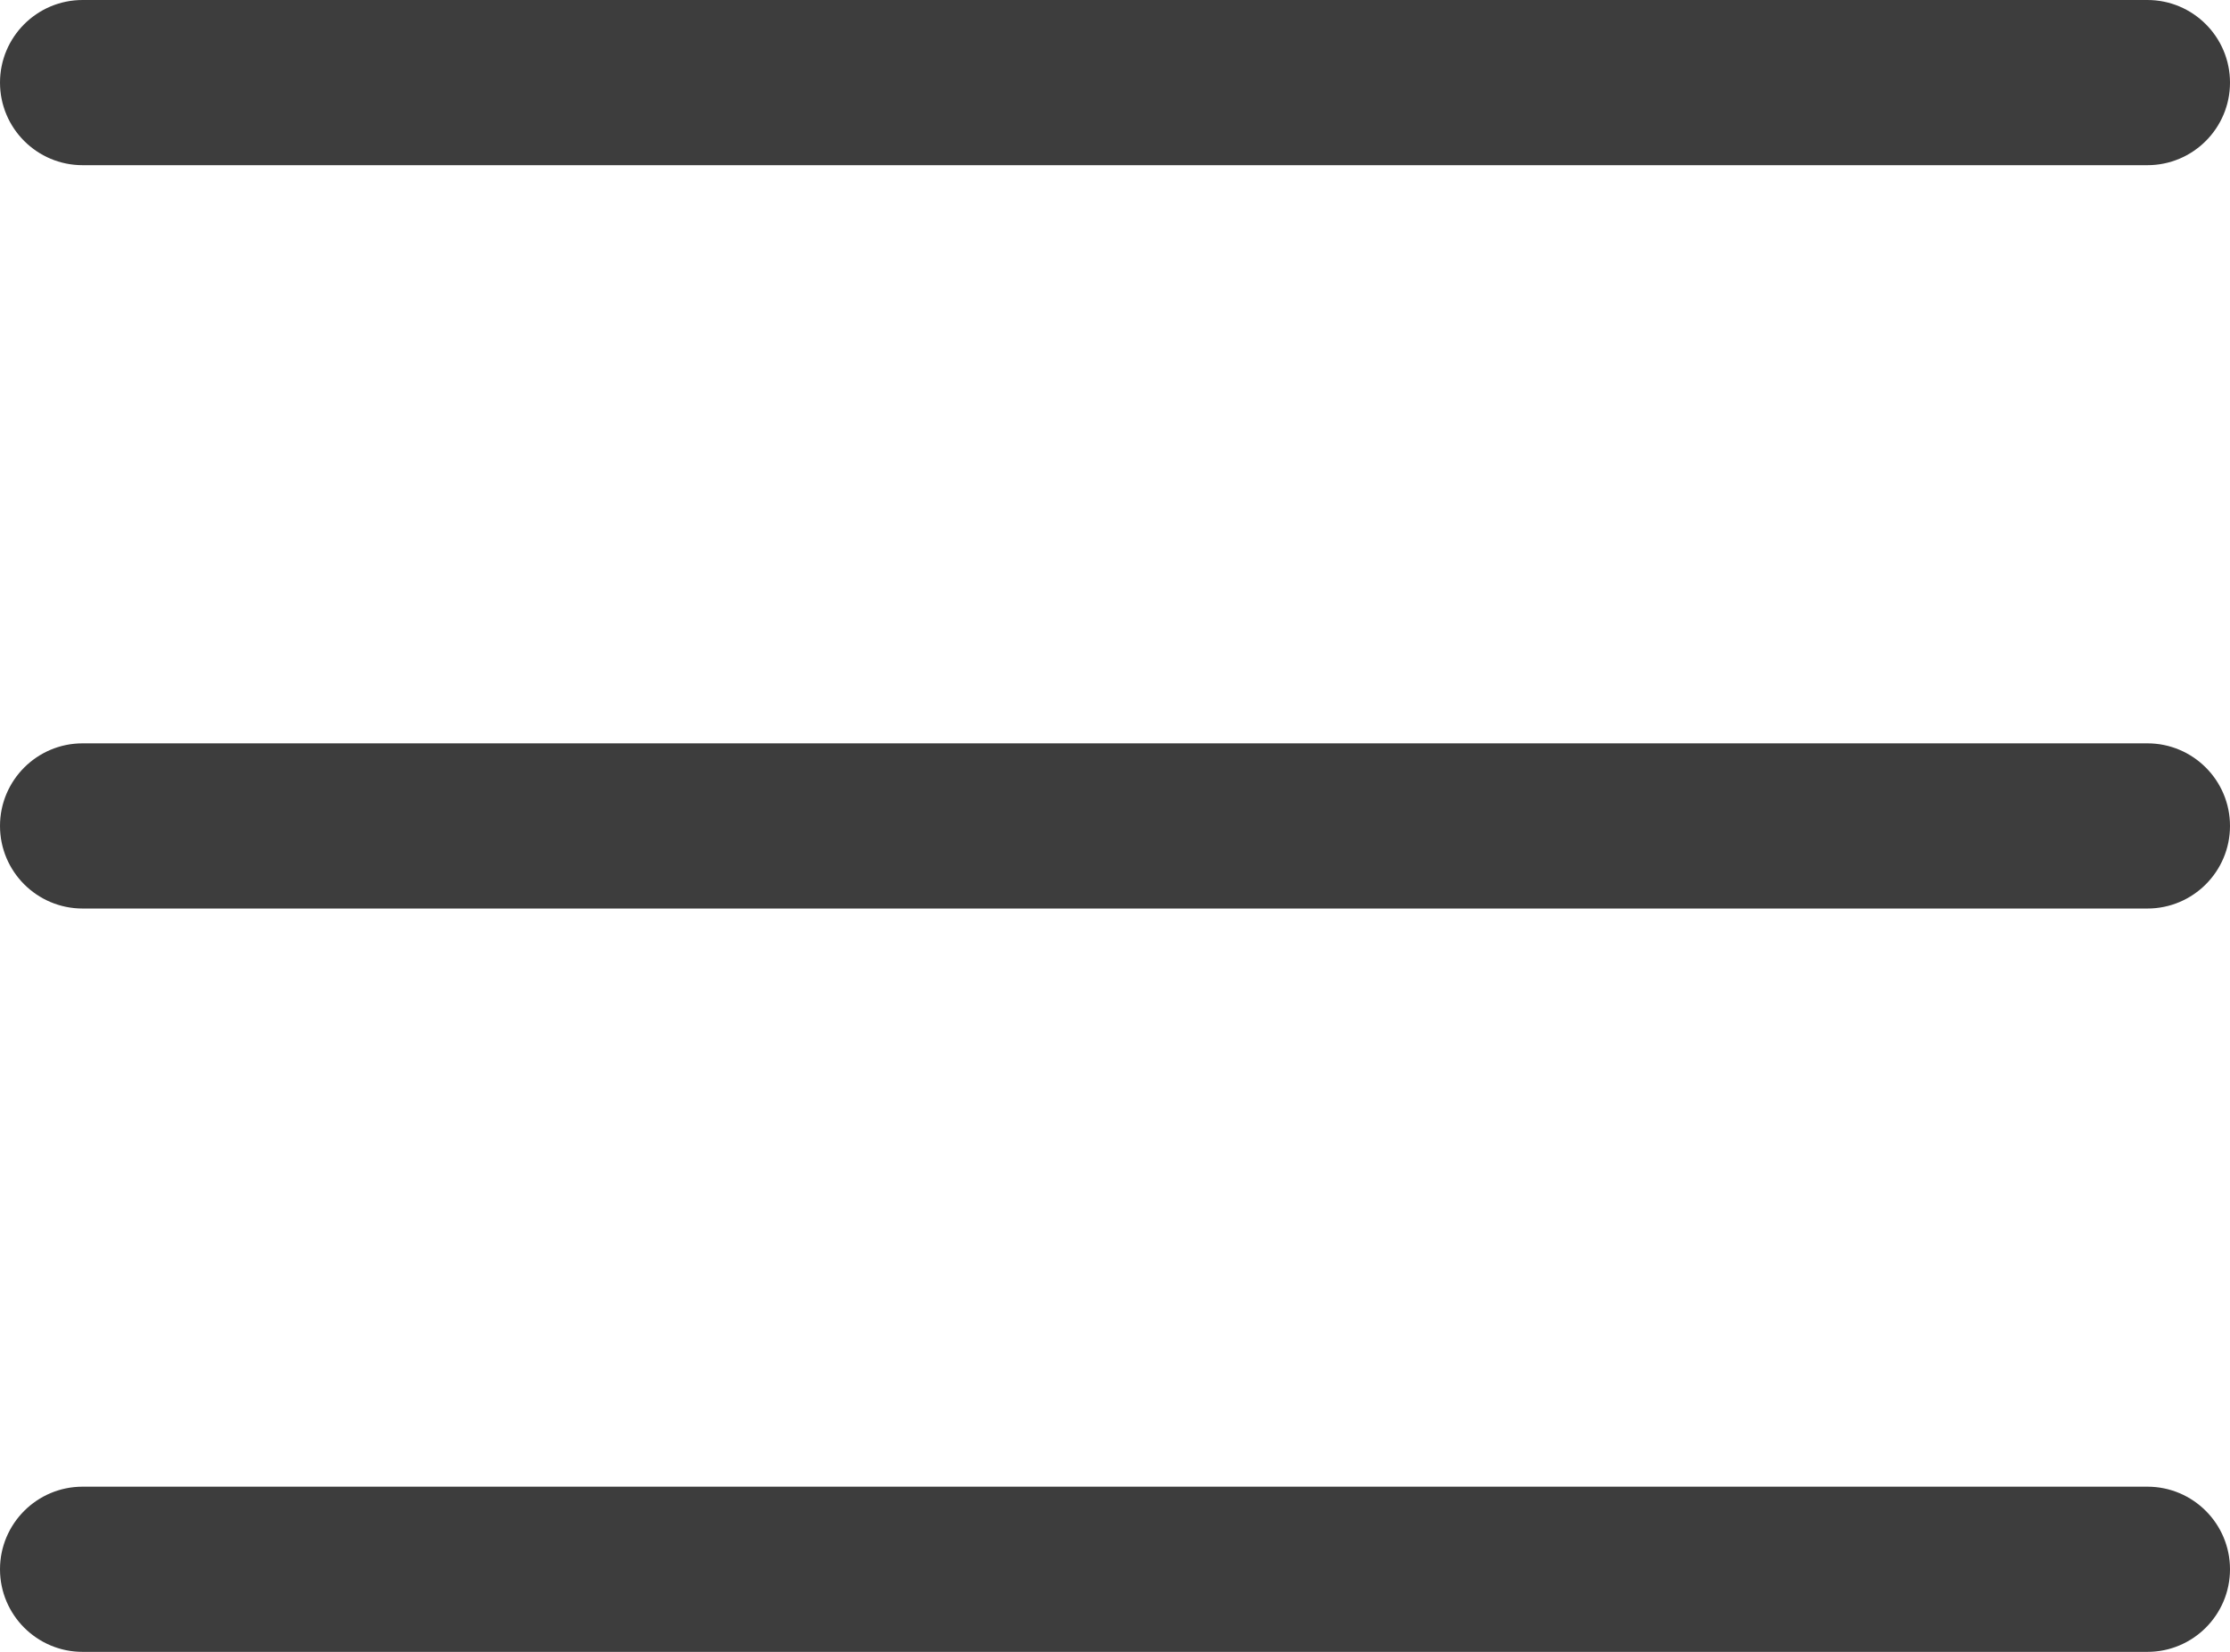<svg width="27" height="20" viewBox="0 0 27 20" fill="none" xmlns="http://www.w3.org/2000/svg">
<g clip-path="url(#clip0_151_3134)">
<path d="M26 0H1C0.448 0 0 0.448 0 1C0 1.552 0.448 2 1 2H26C26.552 2 27 1.552 27 1C27 0.448 26.552 0 26 0Z" fill="#3D3D3D"/>
<path d="M26 9H1C0.448 9 0 9.448 0 10C0 10.552 0.448 11 1 11H26C26.552 11 27 10.552 27 10C27 9.448 26.552 9 26 9Z" fill="#3D3D3D"/>
<path d="M26 18H1C0.448 18 0 18.448 0 19C0 19.552 0.448 20 1 20H26C26.552 20 27 19.552 27 19C27 18.448 26.552 18 26 18Z" fill="#3D3D3D"/>
</g>
<defs>
<clipPath id="clip0_151_3134">
<rect width="27" height="20" fill="white"/>
</clipPath>
</defs>
</svg>
